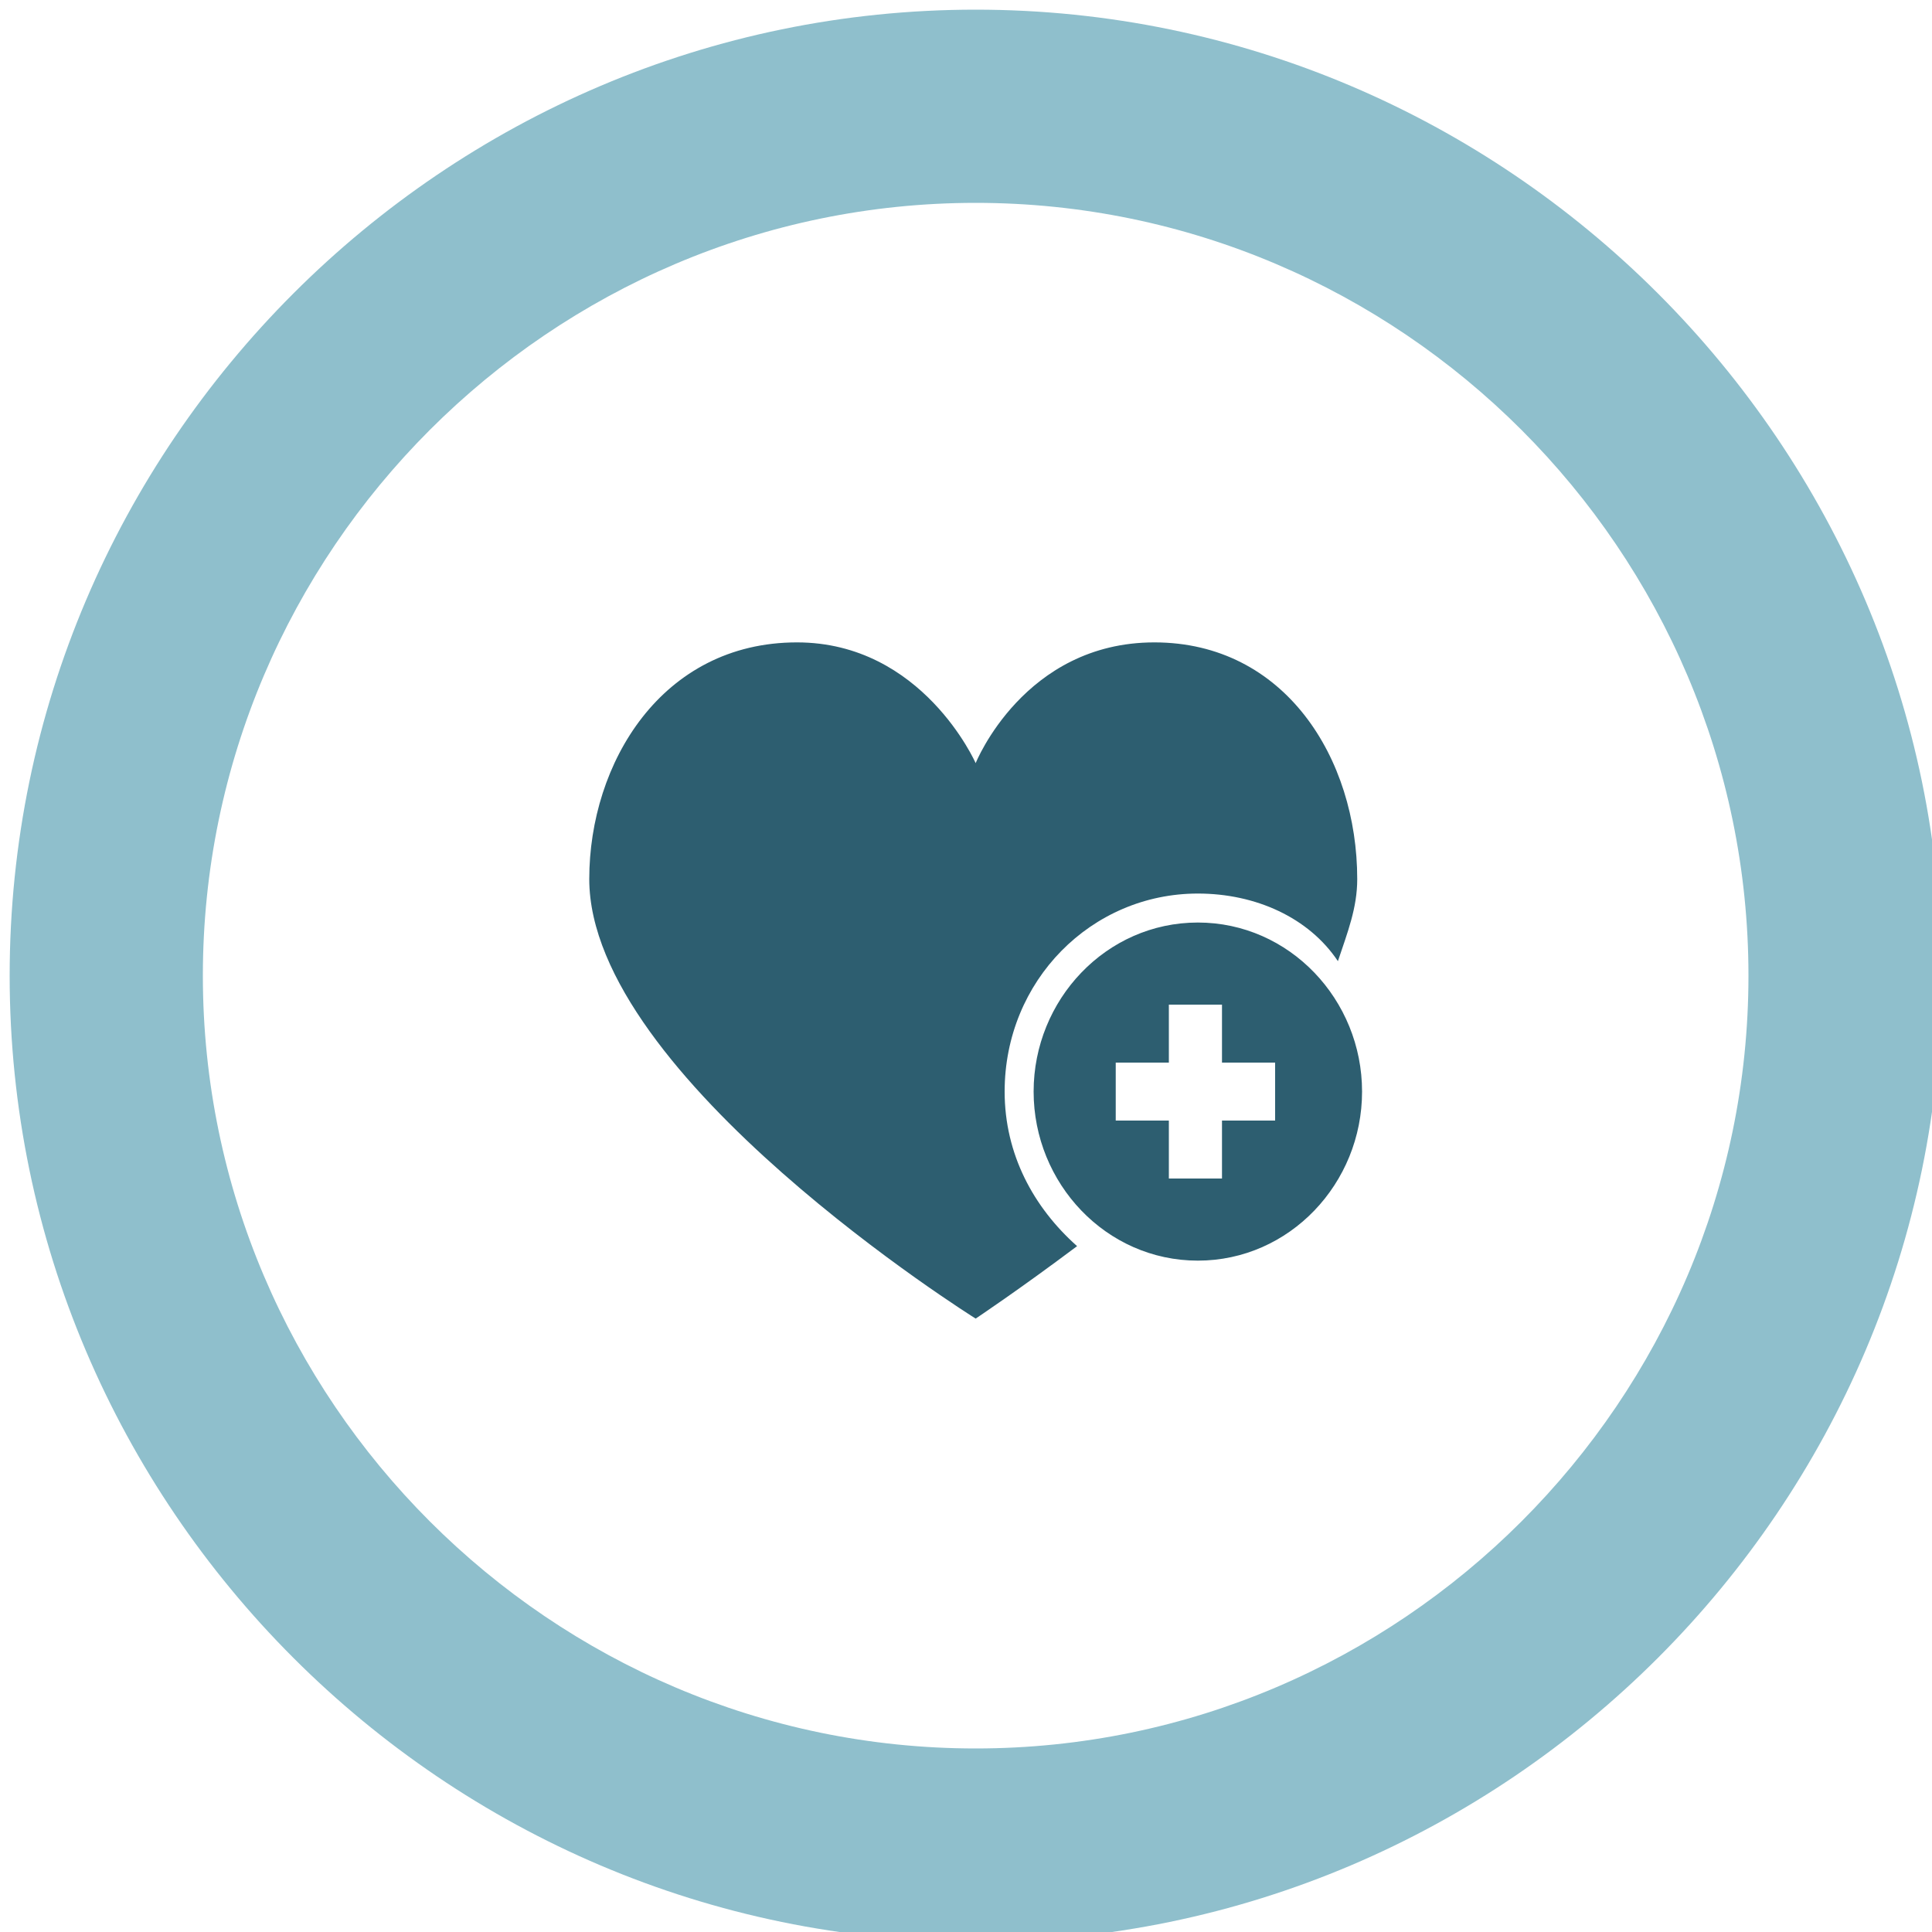 <svg version="1.1" id="Layer_1" xmlns="http://www.w3.org/2000/svg" xmlns:xlink="http://www.w3.org/1999/xlink" x="0px" y="0px" viewBox="0 0 40 40" style="enable-background:new 0 0 40 40;" xml:space="preserve"><style type="text/css">
	.st0{fill:#8FBFCC;}
	.st1{fill-rule:evenodd;clip-rule:evenodd;fill:#2D5E70;}
</style><g><path class="st0" d="M20.2,4.2c8.8,0,16,7.2,16,16s-7.2,16-16,16s-16-7.2-16-16S11.4,4.2,20.2,4.2 M20.2,0.2c-11,0-20,9-20,20 s9,20,20,20s20-9,20-20S31.2,0.2,20.2,0.2L20.2,0.2z"/></g><path class="st1" d="M24.8,18.5c-2.2,0-4,1.8-4,4.1c0,1.3,0.6,2.4,1.5,3.2c-1.2,0.9-2.1,1.5-2.1,1.5s-8-5-8-9.1 c0-2.4,1.5-4.9,4.3-4.9c2.6,0,3.7,2.5,3.7,2.5s1-2.5,3.7-2.5c2.7,0,4.2,2.4,4.2,4.9c0,0.6-0.2,1.1-0.4,1.7 C27.1,19,26,18.5,24.8,18.5z M24.8,19.1c1.9,0,3.4,1.6,3.4,3.5c0,1.9-1.5,3.5-3.4,3.5c-1.9,0-3.4-1.6-3.4-3.5 C21.4,20.7,22.9,19.1,24.8,19.1z M23.1,23.2h1.1v1.2h1.1v-1.2h1.1V22h-1.1v-1.2h-1.1V22h-1.1V23.2z"/></svg>